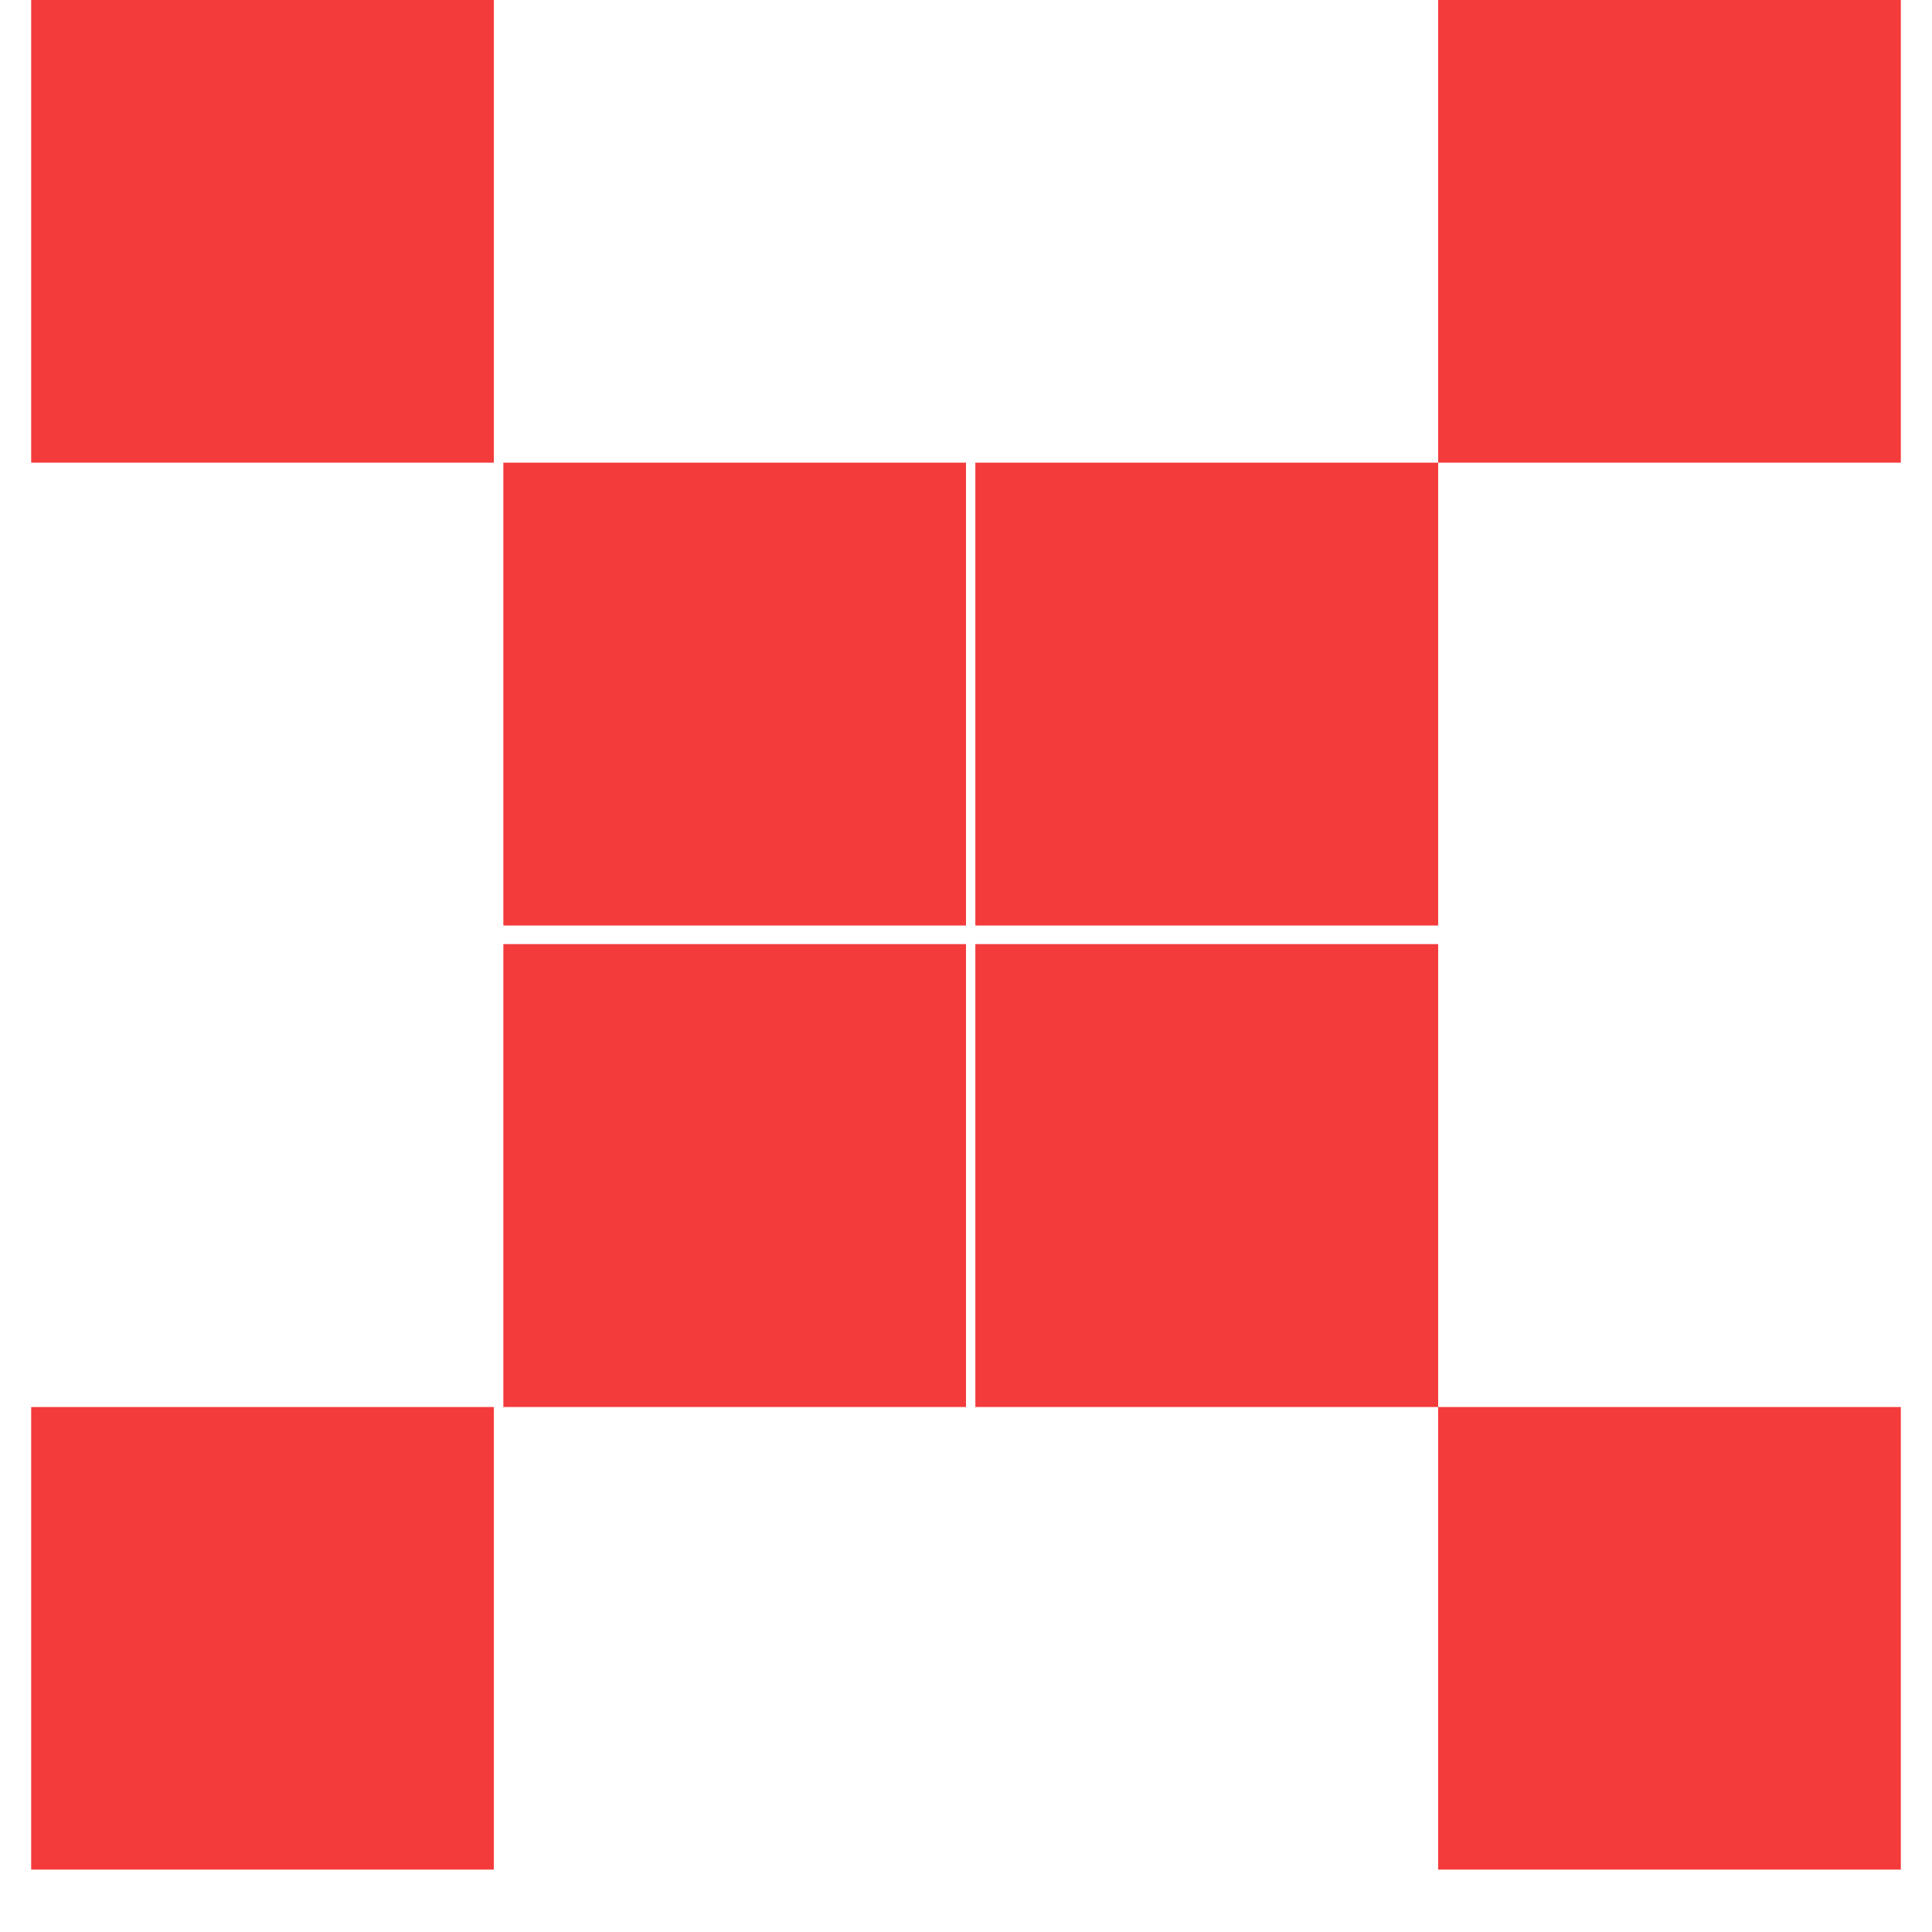 <svg xmlns="http://www.w3.org/2000/svg" xmlns:xlink="http://www.w3.org/1999/xlink" width="40" zoomAndPan="magnify" viewBox="0 0 30 30" height="40" preserveAspectRatio="xMidYMid meet" version="1.0"><defs><clipPath id="1f769016be"><path d="M 22.332 0 L 29.516 0 L 29.516 7.184 L 22.332 7.184 Z M 22.332 0 " clip-rule="nonzero"/></clipPath><clipPath id="74841f6c06"><path d="M 22.332 21.848 L 29.516 21.848 L 29.516 29.031 L 22.332 29.031 Z M 22.332 21.848 " clip-rule="nonzero"/></clipPath><clipPath id="6172cbbb03"><path d="M 0.484 21.848 L 7.668 21.848 L 7.668 29.031 L 0.484 29.031 Z M 0.484 21.848 " clip-rule="nonzero"/></clipPath><clipPath id="aeb9095874"><path d="M 0.484 0 L 7.668 0 L 7.668 7.184 L 0.484 7.184 Z M 0.484 0 " clip-rule="nonzero"/></clipPath><clipPath id="fda8f04312"><path d="M 7.816 7.184 L 15 7.184 L 15 14.371 L 7.816 14.371 Z M 7.816 7.184 " clip-rule="nonzero"/></clipPath><clipPath id="ff874ea2d6"><path d="M 15.145 7.184 L 22.332 7.184 L 22.332 14.371 L 15.145 14.371 Z M 15.145 7.184 " clip-rule="nonzero"/></clipPath><clipPath id="c8ab840c25"><path d="M 7.816 14.66 L 15 14.66 L 15 21.848 L 7.816 21.848 Z M 7.816 14.66 " clip-rule="nonzero"/></clipPath><clipPath id="f80aa7fd28"><path d="M 15.145 14.66 L 22.332 14.66 L 22.332 21.848 L 15.145 21.848 Z M 15.145 14.66 " clip-rule="nonzero"/></clipPath></defs><g clip-path="url(#1f769016be)"><path fill="#f43b3b" d="M 22.332 0 L 29.516 0 L 29.516 7.184 L 22.332 7.184 Z M 22.332 0 " fill-opacity="1" fill-rule="nonzero"/></g><g clip-path="url(#74841f6c06)"><path fill="#f43b3b" d="M 22.332 21.848 L 29.516 21.848 L 29.516 29.031 L 22.332 29.031 Z M 22.332 21.848 " fill-opacity="1" fill-rule="nonzero"/></g><g clip-path="url(#6172cbbb03)"><path fill="#f43b3b" d="M 0.484 21.848 L 7.668 21.848 L 7.668 29.031 L 0.484 29.031 Z M 0.484 21.848 " fill-opacity="1" fill-rule="nonzero"/></g><g clip-path="url(#aeb9095874)"><path fill="#f43b3b" d="M 0.484 0 L 7.668 0 L 7.668 7.184 L 0.484 7.184 Z M 0.484 0 " fill-opacity="1" fill-rule="nonzero"/></g><g clip-path="url(#fda8f04312)"><path fill="#f43b3b" d="M 7.816 7.184 L 15 7.184 L 15 14.371 L 7.816 14.371 Z M 7.816 7.184 " fill-opacity="1" fill-rule="nonzero"/></g><g clip-path="url(#ff874ea2d6)"><path fill="#f43b3b" d="M 15.145 7.184 L 22.332 7.184 L 22.332 14.371 L 15.145 14.371 Z M 15.145 7.184 " fill-opacity="1" fill-rule="nonzero"/></g><g clip-path="url(#c8ab840c25)"><path fill="#f43b3b" d="M 7.816 14.66 L 15 14.66 L 15 21.848 L 7.816 21.848 Z M 7.816 14.66 " fill-opacity="1" fill-rule="nonzero"/></g><g clip-path="url(#f80aa7fd28)"><path fill="#f43b3b" d="M 15.145 14.66 L 22.332 14.66 L 22.332 21.848 L 15.145 21.848 Z M 15.145 14.66 " fill-opacity="1" fill-rule="nonzero"/></g></svg>